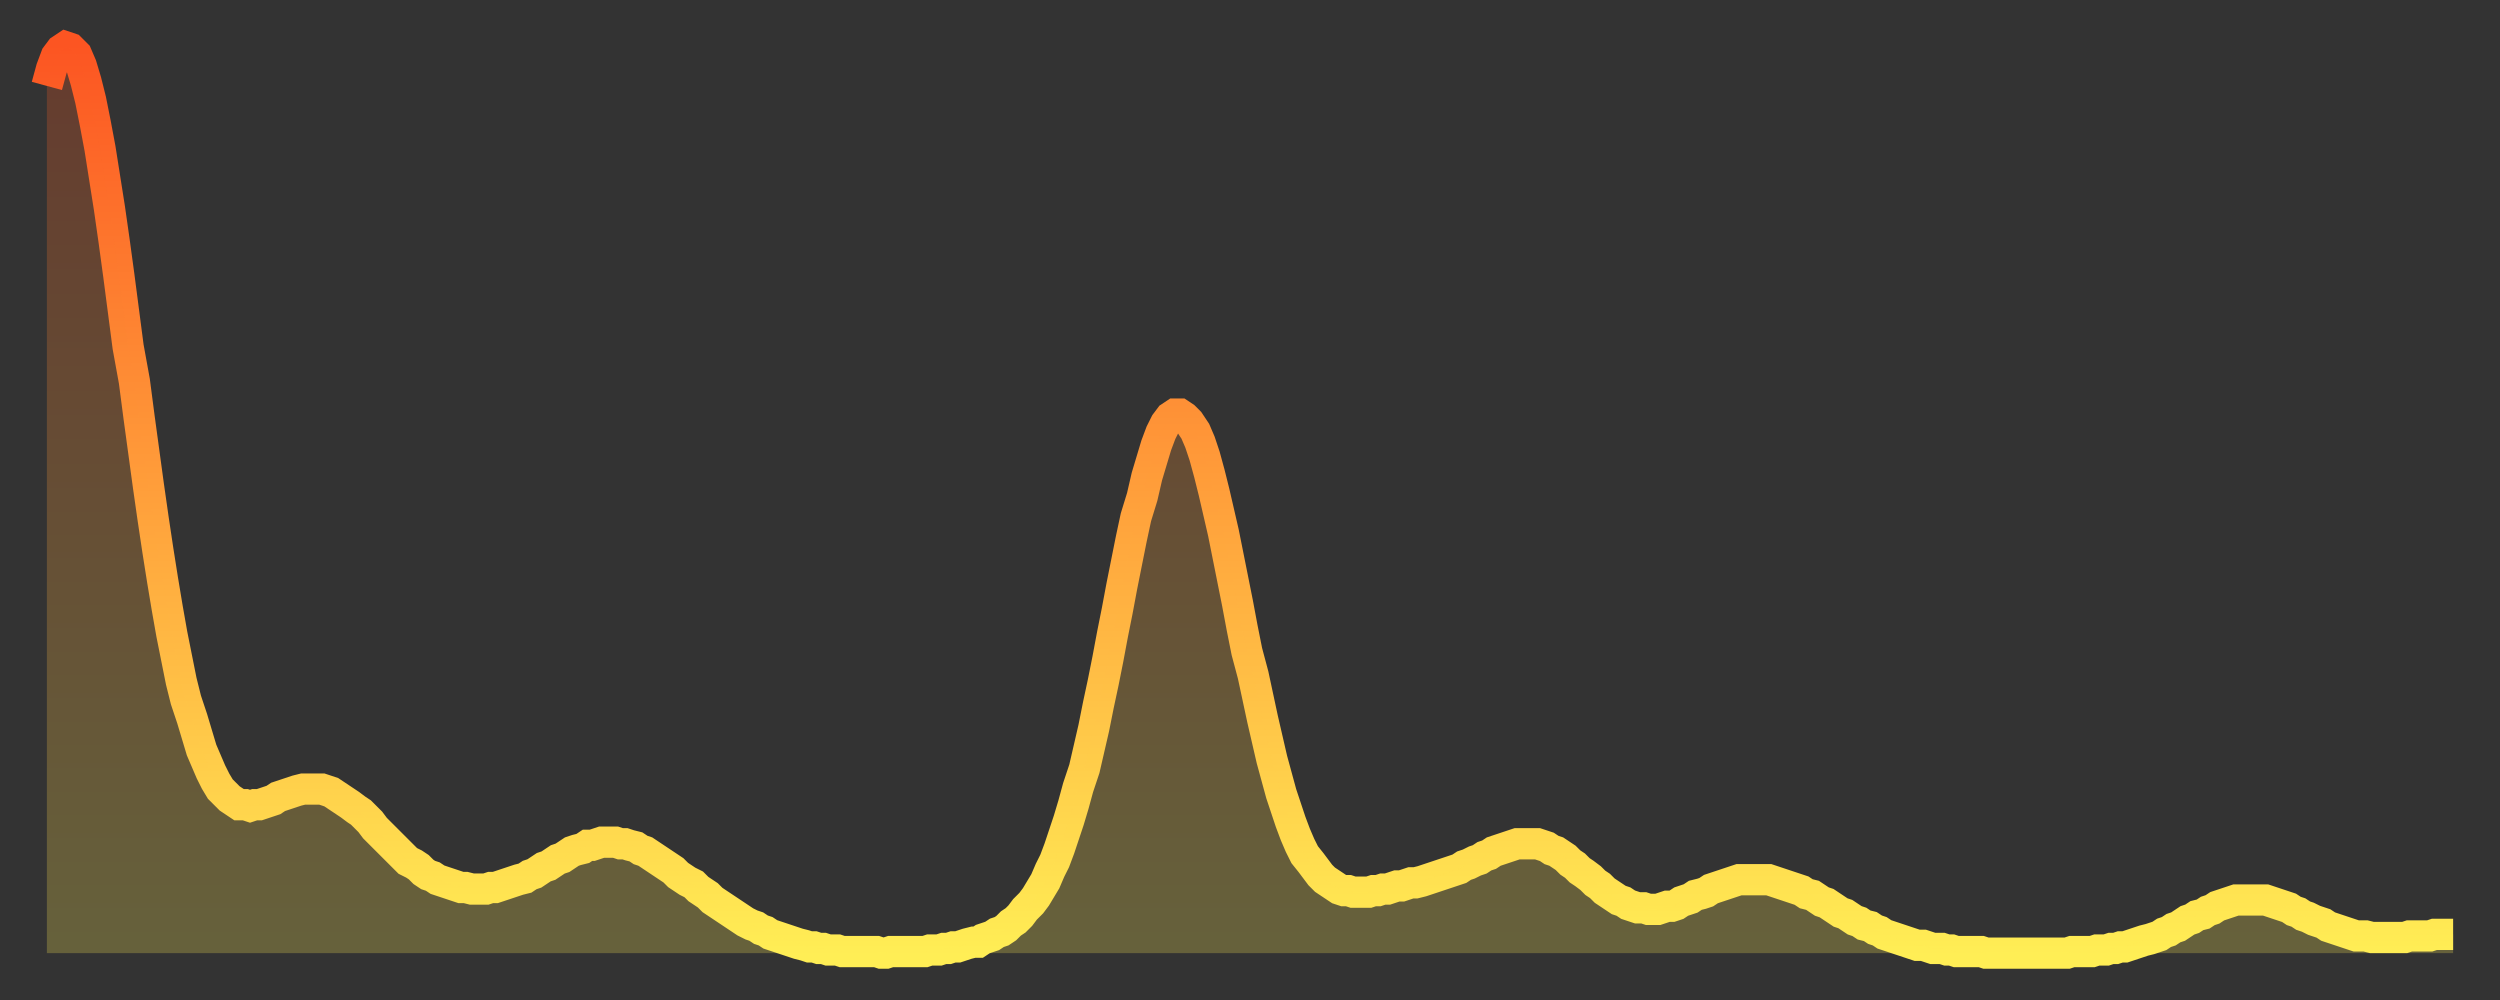 <?xml version="1.0" encoding="utf-8" ?>
<svg baseProfile="full" height="64" version="1.1" width="160" xmlns="http://www.w3.org/2000/svg" xmlns:ev="http://www.w3.org/2001/xml-events" xmlns:xlink="http://www.w3.org/1999/xlink"><rect width="100%" height="100%" fill="#333333" stroke="none"/><defs><linearGradient id="id352386" x1="0" x2="0" y1="0" y2="1"><stop offset="0%" stop-color="#fc5522" /><stop offset="50%" stop-color="#ffa03b" /><stop offset="100%" stop-color="#ffee55" /></linearGradient></defs><g transform="translate(3,3)"><g><path d="M 0.0 2.5 0.3 1.4 0.6 0.6 0.9 0.2 1.2 0.0 1.5 0.1 1.9 0.5 2.2 1.2 2.5 2.2 2.8 3.4 3.1 4.9 3.4 6.5 3.7 8.4 4.0 10.3 4.3 12.4 4.6 14.6 4.9 16.9 5.2 19.2 5.6 21.4 5.9 23.7 6.2 25.9 6.5 28.1 6.8 30.2 7.1 32.2 7.4 34.1 7.7 35.9 8.0 37.6 8.3 39.1 8.6 40.6 8.9 41.8 9.3 43.0 9.6 44.0 9.9 45.0 10.2 45.7 10.5 46.4 10.8 47.0 11.1 47.5 11.4 47.8 11.7 48.1 12.0 48.3 12.3 48.5 12.7 48.5 13.0 48.6 13.3 48.5 13.6 48.5 13.9 48.4 14.2 48.3 14.5 48.2 14.8 48.0 15.1 47.9 15.4 47.8 15.7 47.7 16.0 47.6 16.4 47.5 16.7 47.5 17.0 47.5 17.3 47.5 17.6 47.5 17.9 47.6 18.2 47.7 18.5 47.9 18.8 48.1 19.1 48.3 19.4 48.5 19.8 48.8 20.1 49.0 20.4 49.3 20.7 49.6 21.0 50.0 21.3 50.3 21.6 50.6 21.9 50.9 22.2 51.2 22.5 51.5 22.8 51.8 23.1 52.1 23.5 52.3 23.8 52.5 24.1 52.8 24.4 53.0 24.7 53.1 25.0 53.3 25.3 53.4 25.6 53.5 25.9 53.6 26.2 53.7 26.5 53.8 26.8 53.8 27.2 53.9 27.5 53.9 27.8 53.9 28.1 53.9 28.4 53.8 28.7 53.8 29.0 53.7 29.3 53.6 29.6 53.5 29.9 53.4 30.2 53.3 30.6 53.2 30.9 53.0 31.2 52.9 31.5 52.7 31.8 52.5 32.1 52.4 32.4 52.2 32.7 52.0 33.0 51.9 33.3 51.7 33.6 51.5 33.9 51.4 34.3 51.3 34.6 51.1 34.9 51.1 35.2 51.0 35.5 50.9 35.8 50.9 36.1 50.9 36.4 50.9 36.7 51.0 37.0 51.0 37.3 51.1 37.7 51.2 38.0 51.4 38.3 51.5 38.6 51.7 38.9 51.9 39.2 52.1 39.5 52.3 39.8 52.5 40.1 52.7 40.4 53.0 40.7 53.2 41.0 53.4 41.4 53.6 41.7 53.9 42.0 54.1 42.3 54.3 42.6 54.6 42.9 54.8 43.2 55.0 43.5 55.2 43.8 55.4 44.1 55.6 44.4 55.8 44.7 56.0 45.1 56.2 45.4 56.3 45.7 56.5 46.0 56.6 46.3 56.8 46.6 56.9 46.9 57.0 47.2 57.1 47.5 57.2 47.8 57.3 48.1 57.4 48.5 57.5 48.8 57.6 49.1 57.6 49.4 57.7 49.7 57.7 50.0 57.8 50.3 57.8 50.6 57.8 50.9 57.9 51.2 57.9 51.5 57.9 51.8 57.9 52.2 57.9 52.5 57.9 52.8 57.9 53.1 57.9 53.4 58.0 53.7 58.0 54.0 57.9 54.3 57.9 54.6 57.9 54.9 57.9 55.2 57.9 55.6 57.9 55.9 57.9 56.2 57.9 56.5 57.8 56.8 57.8 57.1 57.8 57.4 57.7 57.7 57.7 58.0 57.6 58.3 57.6 58.6 57.5 58.9 57.4 59.3 57.3 59.6 57.3 59.9 57.1 60.2 57.0 60.5 56.9 60.8 56.7 61.1 56.6 61.4 56.4 61.7 56.1 62.0 55.9 62.3 55.6 62.6 55.2 63.0 54.8 63.3 54.4 63.6 53.9 63.9 53.4 64.2 52.7 64.5 52.1 64.8 51.3 65.1 50.4 65.4 49.5 65.7 48.5 66.0 47.4 66.4 46.2 66.7 44.9 67.0 43.6 67.3 42.1 67.6 40.7 67.9 39.2 68.2 37.6 68.5 36.1 68.8 34.5 69.1 33.0 69.4 31.5 69.7 30.1 70.1 28.8 70.4 27.5 70.7 26.5 71.0 25.5 71.3 24.7 71.6 24.1 71.9 23.7 72.2 23.5 72.5 23.5 72.8 23.7 73.1 24.0 73.5 24.6 73.8 25.3 74.1 26.2 74.4 27.3 74.7 28.5 75.0 29.8 75.3 31.1 75.6 32.6 75.9 34.1 76.2 35.6 76.5 37.2 76.8 38.7 77.2 40.2 77.5 41.6 77.8 43.0 78.1 44.3 78.4 45.6 78.7 46.7 79.0 47.8 79.3 48.7 79.6 49.6 79.9 50.4 80.2 51.1 80.5 51.7 80.9 52.2 81.2 52.6 81.5 53.0 81.8 53.3 82.1 53.5 82.4 53.7 82.7 53.9 83.0 54.0 83.3 54.0 83.6 54.1 83.9 54.1 84.3 54.1 84.6 54.1 84.9 54.0 85.2 54.0 85.5 53.9 85.8 53.9 86.1 53.8 86.4 53.7 86.7 53.7 87.0 53.6 87.3 53.5 87.6 53.5 88.0 53.4 88.3 53.3 88.6 53.2 88.9 53.1 89.2 53.0 89.5 52.9 89.8 52.8 90.1 52.7 90.4 52.6 90.7 52.4 91.0 52.3 91.4 52.1 91.7 52.0 92.0 51.8 92.3 51.7 92.6 51.5 92.9 51.4 93.2 51.3 93.5 51.2 93.8 51.1 94.1 51.0 94.4 51.0 94.7 51.0 95.1 51.0 95.4 51.0 95.7 51.1 96.0 51.2 96.3 51.4 96.6 51.5 96.9 51.7 97.2 51.9 97.5 52.2 97.8 52.4 98.1 52.7 98.4 52.9 98.8 53.2 99.1 53.5 99.4 53.7 99.7 54.0 100.0 54.2 100.3 54.4 100.6 54.6 100.9 54.7 101.2 54.9 101.5 55.0 101.8 55.1 102.2 55.1 102.5 55.2 102.8 55.2 103.1 55.2 103.4 55.1 103.7 55.0 104.0 55.0 104.3 54.9 104.6 54.7 104.9 54.6 105.2 54.5 105.5 54.3 105.9 54.2 106.2 54.1 106.5 53.9 106.8 53.8 107.1 53.7 107.4 53.6 107.7 53.5 108.0 53.4 108.3 53.3 108.6 53.3 108.9 53.3 109.3 53.3 109.6 53.3 109.9 53.3 110.2 53.3 110.5 53.4 110.8 53.5 111.1 53.6 111.4 53.7 111.7 53.8 112.0 53.9 112.3 54.0 112.6 54.2 113.0 54.3 113.3 54.5 113.6 54.7 113.9 54.8 114.2 55.0 114.5 55.2 114.8 55.4 115.1 55.5 115.4 55.7 115.7 55.9 116.0 56.0 116.3 56.2 116.7 56.3 117.0 56.5 117.3 56.6 117.6 56.8 117.9 56.9 118.2 57.0 118.5 57.1 118.8 57.2 119.1 57.3 119.4 57.4 119.7 57.5 120.1 57.5 120.4 57.6 120.7 57.7 121.0 57.7 121.3 57.7 121.6 57.8 121.9 57.8 122.2 57.9 122.5 57.9 122.8 57.9 123.1 57.9 123.4 57.9 123.8 57.9 124.1 58.0 124.4 58.0 124.7 58.0 125.0 58.0 125.3 58.0 125.6 58.0 125.9 58.0 126.2 58.0 126.5 58.0 126.8 58.0 127.2 58.0 127.5 58.0 127.8 58.0 128.1 58.0 128.4 58.0 128.7 58.0 129.0 58.0 129.3 58.0 129.6 57.9 129.9 57.9 130.2 57.9 130.5 57.9 130.9 57.9 131.2 57.8 131.5 57.8 131.8 57.8 132.1 57.7 132.4 57.7 132.7 57.6 133.0 57.6 133.3 57.5 133.6 57.4 133.9 57.3 134.2 57.2 134.6 57.1 134.9 57.0 135.2 56.9 135.5 56.7 135.8 56.6 136.1 56.4 136.4 56.3 136.7 56.1 137.0 55.9 137.3 55.8 137.6 55.6 138.0 55.5 138.3 55.3 138.6 55.2 138.9 55.0 139.2 54.9 139.5 54.8 139.8 54.7 140.1 54.6 140.4 54.6 140.7 54.6 141.0 54.6 141.3 54.6 141.7 54.6 142.0 54.6 142.3 54.7 142.6 54.8 142.9 54.9 143.2 55.0 143.5 55.1 143.8 55.3 144.1 55.4 144.4 55.6 144.7 55.7 145.1 55.9 145.4 56.0 145.7 56.1 146.0 56.3 146.3 56.4 146.6 56.5 146.9 56.6 147.2 56.7 147.5 56.8 147.8 56.9 148.1 56.9 148.4 56.9 148.8 57.0 149.1 57.0 149.4 57.0 149.7 57.0 150.0 57.0 150.3 57.0 150.6 57.0 150.9 57.0 151.2 56.9 151.5 56.9 151.8 56.9 152.1 56.9 152.5 56.9 152.8 56.8 153.1 56.8 153.4 56.8 153.7 56.8 154.0 56.8" fill="none" id="graph-curve" opacity="1" stroke="url(#id352386)" stroke-width="2" /><path d="M 0 58 L 0.0 2.5 0.3 1.4 0.6 0.6 0.9 0.2 1.2 0.0 1.5 0.1 1.9 0.5 2.2 1.2 2.5 2.2 2.8 3.4 3.1 4.9 3.4 6.5 3.7 8.4 4.0 10.3 4.3 12.4 4.6 14.6 4.9 16.9 5.2 19.2 5.6 21.4 5.9 23.7 6.2 25.9 6.5 28.1 6.8 30.2 7.1 32.2 7.4 34.1 7.7 35.9 8.0 37.6 8.3 39.1 8.6 40.6 8.9 41.8 9.3 43.0 9.6 44.0 9.9 45.0 10.2 45.7 10.5 46.4 10.8 47.0 11.1 47.5 11.4 47.8 11.7 48.1 12.0 48.3 12.3 48.5 12.7 48.5 13.0 48.6 13.3 48.5 13.6 48.5 13.9 48.4 14.2 48.3 14.5 48.2 14.8 48.0 15.1 47.9 15.4 47.8 15.7 47.7 16.0 47.6 16.4 47.5 16.7 47.5 17.0 47.5 17.3 47.5 17.6 47.5 17.9 47.6 18.2 47.7 18.5 47.9 18.8 48.1 19.1 48.3 19.4 48.5 19.8 48.8 20.1 49.0 20.4 49.3 20.7 49.6 21.0 50.0 21.3 50.3 21.6 50.6 21.9 50.9 22.2 51.2 22.5 51.5 22.8 51.8 23.1 52.1 23.5 52.3 23.8 52.5 24.1 52.8 24.4 53.0 24.7 53.1 25.0 53.3 25.3 53.4 25.6 53.5 25.9 53.6 26.2 53.7 26.5 53.8 26.8 53.8 27.2 53.9 27.5 53.9 27.8 53.9 28.1 53.9 28.4 53.8 28.7 53.8 29.0 53.7 29.3 53.6 29.6 53.5 29.9 53.4 30.2 53.3 30.6 53.2 30.9 53.0 31.2 52.9 31.5 52.7 31.8 52.5 32.1 52.4 32.4 52.2 32.7 52.0 33.0 51.9 33.3 51.7 33.6 51.5 33.9 51.4 34.3 51.3 34.6 51.1 34.9 51.1 35.2 51.0 35.5 50.9 35.8 50.9 36.1 50.9 36.4 50.9 36.7 51.0 37.0 51.0 37.3 51.1 37.7 51.2 38.0 51.4 38.3 51.5 38.6 51.7 38.9 51.9 39.2 52.1 39.5 52.3 39.8 52.5 40.1 52.7 40.4 53.0 40.7 53.2 41.0 53.4 41.4 53.6 41.7 53.9 42.0 54.1 42.3 54.3 42.6 54.6 42.9 54.8 43.2 55.0 43.5 55.2 43.8 55.4 44.1 55.6 44.4 55.8 44.7 56.0 45.1 56.2 45.4 56.3 45.7 56.5 46.0 56.6 46.3 56.8 46.6 56.9 46.9 57.0 47.2 57.1 47.5 57.2 47.8 57.3 48.1 57.4 48.5 57.5 48.8 57.6 49.1 57.6 49.4 57.7 49.7 57.7 50.0 57.8 50.3 57.8 50.6 57.8 50.9 57.9 51.2 57.9 51.5 57.9 51.8 57.9 52.2 57.9 52.5 57.9 52.8 57.9 53.1 57.9 53.4 58.0 53.7 58.0 54.0 57.9 54.3 57.9 54.6 57.9 54.9 57.9 55.2 57.9 55.6 57.9 55.9 57.9 56.2 57.9 56.5 57.8 56.8 57.8 57.1 57.8 57.4 57.7 57.7 57.7 58.0 57.6 58.3 57.6 58.6 57.5 58.9 57.4 59.3 57.3 59.6 57.3 59.9 57.1 60.2 57.0 60.5 56.9 60.8 56.7 61.1 56.6 61.4 56.4 61.7 56.1 62.0 55.9 62.3 55.6 62.6 55.2 63.0 54.8 63.3 54.4 63.6 53.9 63.9 53.4 64.2 52.7 64.5 52.1 64.8 51.3 65.1 50.4 65.4 49.5 65.7 48.5 66.0 47.4 66.4 46.2 66.7 44.9 67.0 43.6 67.3 42.1 67.6 40.7 67.9 39.2 68.2 37.6 68.5 36.1 68.8 34.5 69.1 33.0 69.4 31.5 69.7 30.1 70.1 28.8 70.4 27.5 70.7 26.5 71.0 25.5 71.3 24.7 71.6 24.1 71.9 23.7 72.2 23.5 72.5 23.5 72.8 23.7 73.1 24.0 73.5 24.6 73.8 25.3 74.1 26.2 74.4 27.3 74.7 28.5 75.0 29.8 75.3 31.1 75.6 32.6 75.9 34.1 76.2 35.6 76.5 37.2 76.8 38.7 77.2 40.2 77.5 41.6 77.8 43.0 78.1 44.3 78.4 45.6 78.7 46.7 79.0 47.8 79.3 48.7 79.6 49.6 79.9 50.4 80.2 51.1 80.5 51.7 80.9 52.2 81.2 52.6 81.5 53.0 81.8 53.3 82.1 53.5 82.4 53.7 82.7 53.9 83.0 54.0 83.3 54.0 83.6 54.1 83.9 54.1 84.3 54.1 84.6 54.1 84.9 54.0 85.2 54.0 85.5 53.9 85.8 53.9 86.1 53.8 86.4 53.7 86.7 53.7 87.0 53.6 87.3 53.5 87.6 53.5 88.0 53.4 88.3 53.3 88.6 53.2 88.9 53.1 89.2 53.0 89.5 52.9 89.8 52.8 90.1 52.7 90.4 52.6 90.7 52.4 91.0 52.3 91.4 52.1 91.7 52.0 92.0 51.8 92.3 51.7 92.6 51.5 92.9 51.4 93.2 51.3 93.5 51.2 93.8 51.1 94.1 51.0 94.4 51.0 94.7 51.0 95.1 51.0 95.4 51.0 95.7 51.1 96.0 51.2 96.3 51.4 96.6 51.5 96.9 51.7 97.2 51.9 97.5 52.2 97.8 52.4 98.1 52.7 98.4 52.9 98.8 53.2 99.1 53.5 99.4 53.7 99.7 54.0 100.0 54.2 100.3 54.4 100.6 54.6 100.9 54.7 101.2 54.9 101.5 55.0 101.8 55.1 102.2 55.1 102.5 55.2 102.8 55.2 103.1 55.2 103.4 55.1 103.7 55.0 104.0 55.0 104.3 54.9 104.6 54.7 104.9 54.6 105.2 54.5 105.5 54.3 105.9 54.2 106.2 54.1 106.5 53.9 106.8 53.8 107.1 53.7 107.4 53.6 107.7 53.5 108.0 53.4 108.3 53.3 108.6 53.3 108.9 53.3 109.3 53.3 109.6 53.3 109.9 53.3 110.2 53.3 110.5 53.4 110.8 53.5 111.1 53.6 111.4 53.7 111.7 53.8 112.0 53.9 112.3 54.0 112.6 54.2 113.0 54.3 113.3 54.5 113.6 54.7 113.9 54.8 114.2 55.0 114.5 55.2 114.8 55.4 115.1 55.5 115.4 55.7 115.7 55.9 116.0 56.0 116.3 56.2 116.7 56.3 117.0 56.5 117.3 56.6 117.6 56.8 117.9 56.9 118.2 57.0 118.5 57.1 118.8 57.2 119.1 57.3 119.4 57.4 119.7 57.5 120.1 57.5 120.4 57.6 120.7 57.7 121.0 57.7 121.3 57.7 121.6 57.8 121.9 57.8 122.2 57.9 122.5 57.9 122.8 57.9 123.1 57.9 123.4 57.9 123.8 57.9 124.1 58.0 124.4 58.0 124.7 58.0 125.0 58.0 125.3 58.0 125.6 58.0 125.9 58.0 126.2 58.0 126.5 58.0 126.8 58.0 127.2 58.0 127.5 58.0 127.8 58.0 128.1 58.0 128.4 58.0 128.7 58.0 129.0 58.0 129.3 58.0 129.6 57.9 129.9 57.9 130.2 57.9 130.5 57.9 130.9 57.9 131.2 57.8 131.5 57.8 131.8 57.8 132.1 57.7 132.4 57.7 132.7 57.6 133.0 57.6 133.3 57.5 133.6 57.4 133.9 57.3 134.2 57.2 134.6 57.1 134.9 57.0 135.2 56.9 135.5 56.7 135.8 56.6 136.1 56.4 136.4 56.3 136.7 56.1 137.0 55.9 137.3 55.8 137.6 55.6 138.0 55.5 138.3 55.3 138.6 55.2 138.9 55.0 139.2 54.9 139.5 54.8 139.8 54.7 140.1 54.6 140.4 54.6 140.7 54.6 141.0 54.6 141.3 54.6 141.7 54.6 142.0 54.6 142.3 54.7 142.6 54.8 142.9 54.9 143.2 55.0 143.5 55.1 143.8 55.3 144.1 55.4 144.4 55.6 144.7 55.7 145.1 55.9 145.4 56.0 145.7 56.1 146.0 56.3 146.3 56.4 146.6 56.5 146.9 56.6 147.2 56.7 147.5 56.8 147.8 56.9 148.1 56.9 148.4 56.9 148.8 57.0 149.1 57.0 149.4 57.0 149.7 57.0 150.0 57.0 150.3 57.0 150.6 57.0 150.9 57.0 151.2 56.9 151.5 56.9 151.8 56.9 152.1 56.9 152.5 56.9 152.8 56.8 153.1 56.8 153.4 56.8 153.7 56.8 154.0 56.8 154 58" fill="url(#id352386)" fill-opacity=".25" id="graph-shadow" /></g></g></svg>